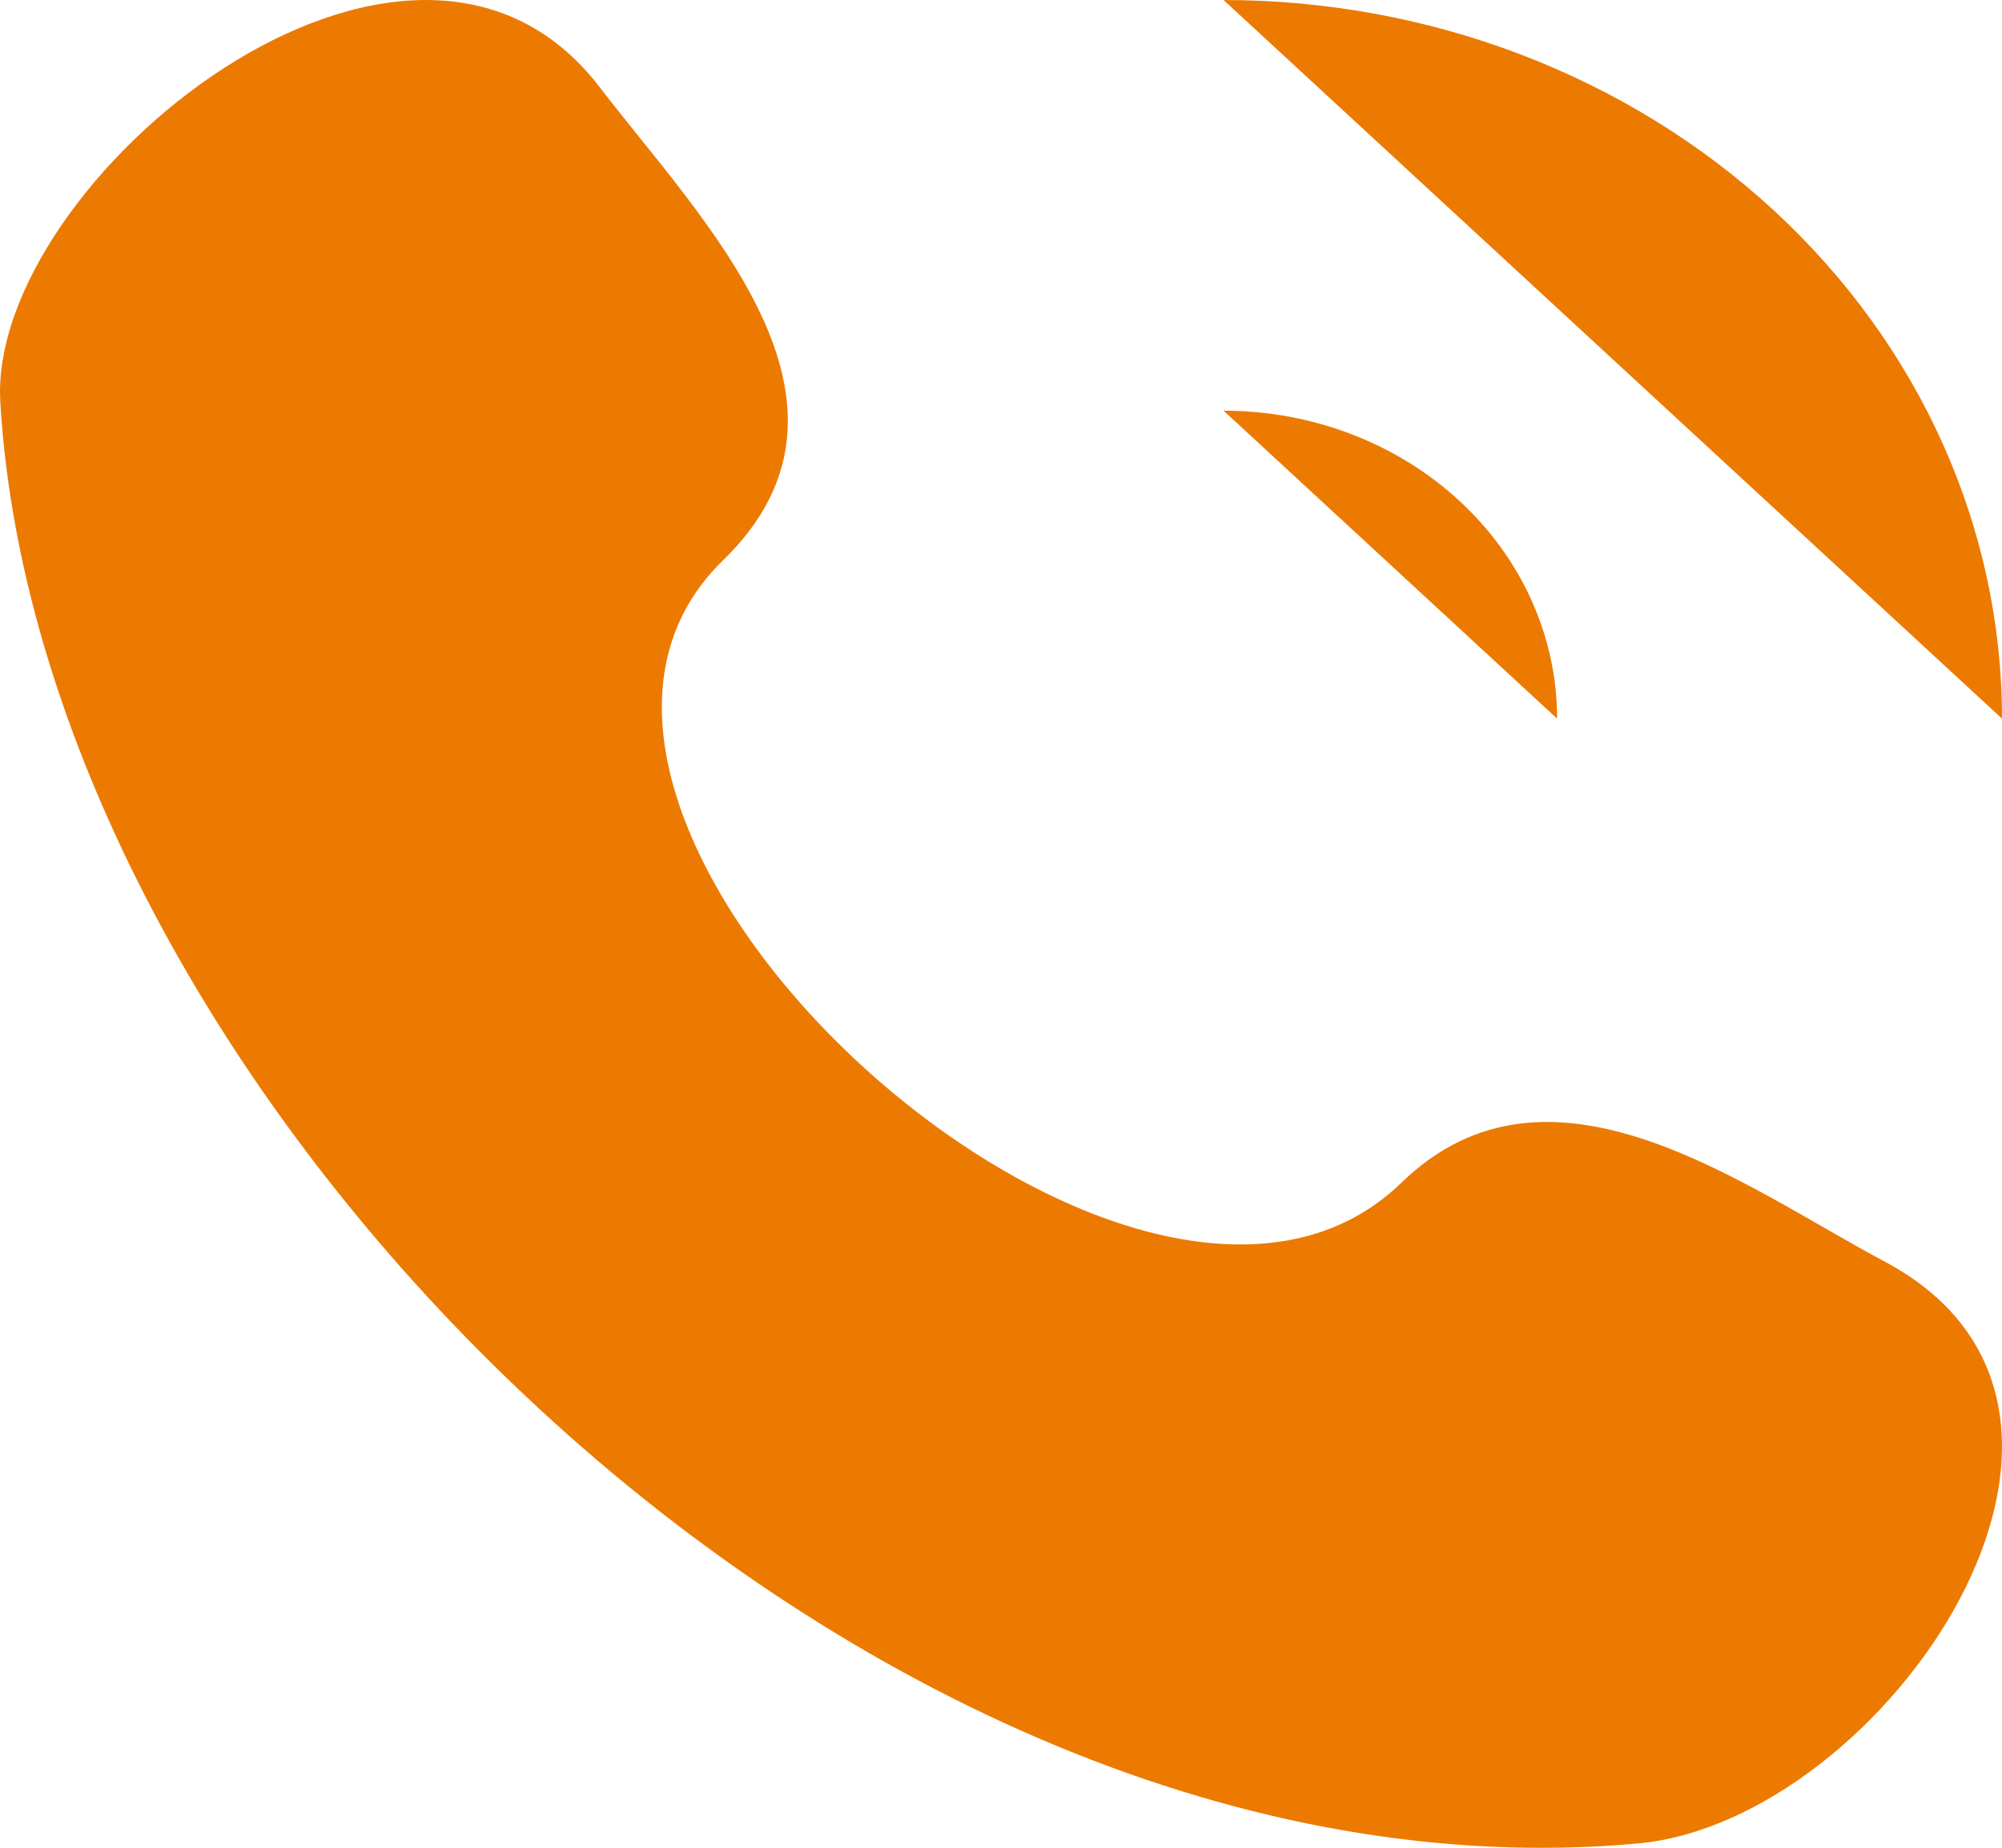 <?xml version="1.0" encoding="UTF-8"?> <svg xmlns="http://www.w3.org/2000/svg" width="13" height="12" viewBox="0 0 13 12" fill="none"><path d="M9.1 7.681C7.37 9.361 2.959 5.325 4.695 3.639C5.755 2.609 4.557 1.432 3.894 0.566C2.65 -1.057 -0.081 1.184 0.002 2.61C0.264 7.107 5.534 12.437 10.637 11.972C12.233 11.826 14.067 9.165 12.236 8.192C11.321 7.705 10.063 6.745 9.1 7.681M7.945 7.56368e-05C9.285 7.56368e-05 10.571 0.492 11.519 1.367C12.467 2.242 13 3.429 13 4.667M7.945 2.667C8.519 2.667 9.07 2.877 9.477 3.253C9.883 3.628 10.111 4.136 10.111 4.667" fill="#EC7A01"></path></svg> 